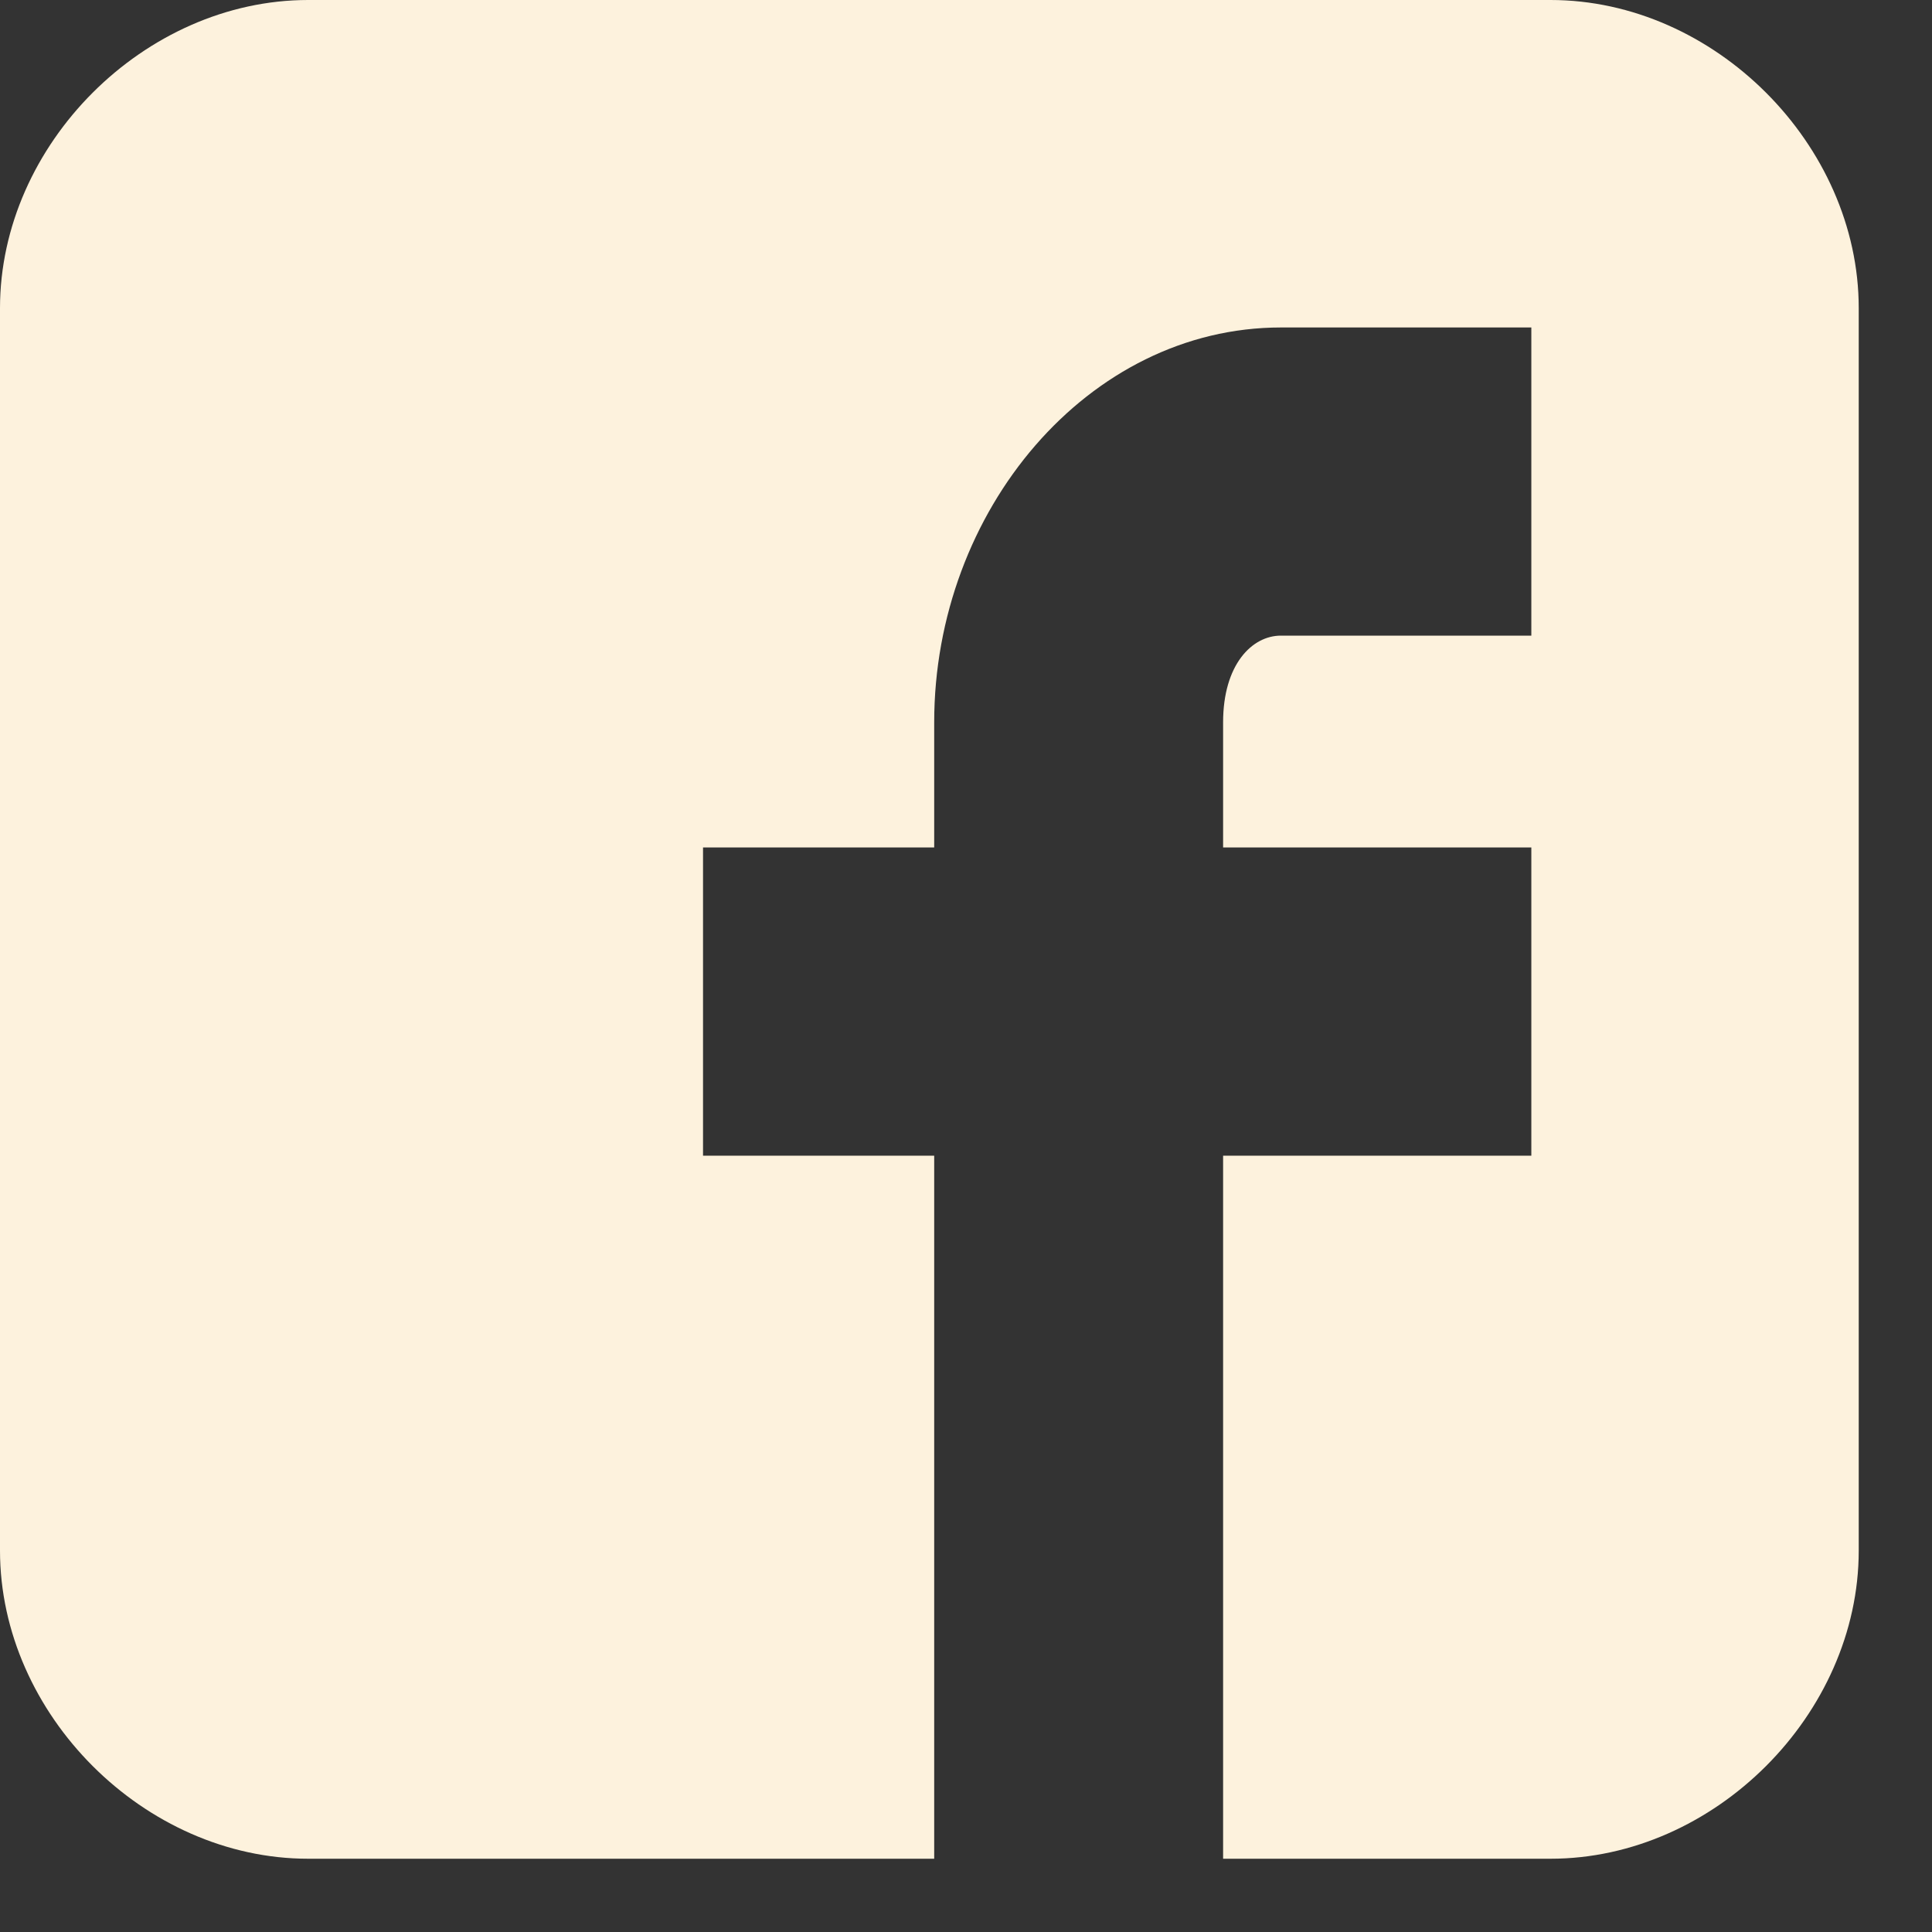 <?xml version="1.0" encoding="UTF-8"?> <svg xmlns="http://www.w3.org/2000/svg" width="26" height="26" viewBox="0 0 26 26" fill="none"><rect x="0" y="0" width="26" height="26" fill="#333333" stroke="none"/> <path d="M25.014 4.147C25.014 1.944 23.07 0 20.867 0H4.147C1.944 0 0 1.944 0 4.147V20.867C0 23.07 1.944 25.014 4.147 25.014H12.572V15.553H9.461V11.405H12.572V9.721C12.572 6.869 14.646 4.407 17.238 4.407H20.608V8.554H17.238C16.849 8.554 16.46 8.943 16.46 9.721V11.405H20.608V15.553H16.46V25.014H20.867C23.07 25.014 25.014 23.07 25.014 20.867V4.147Z" fill="#FDF2DD"></path> </svg> 